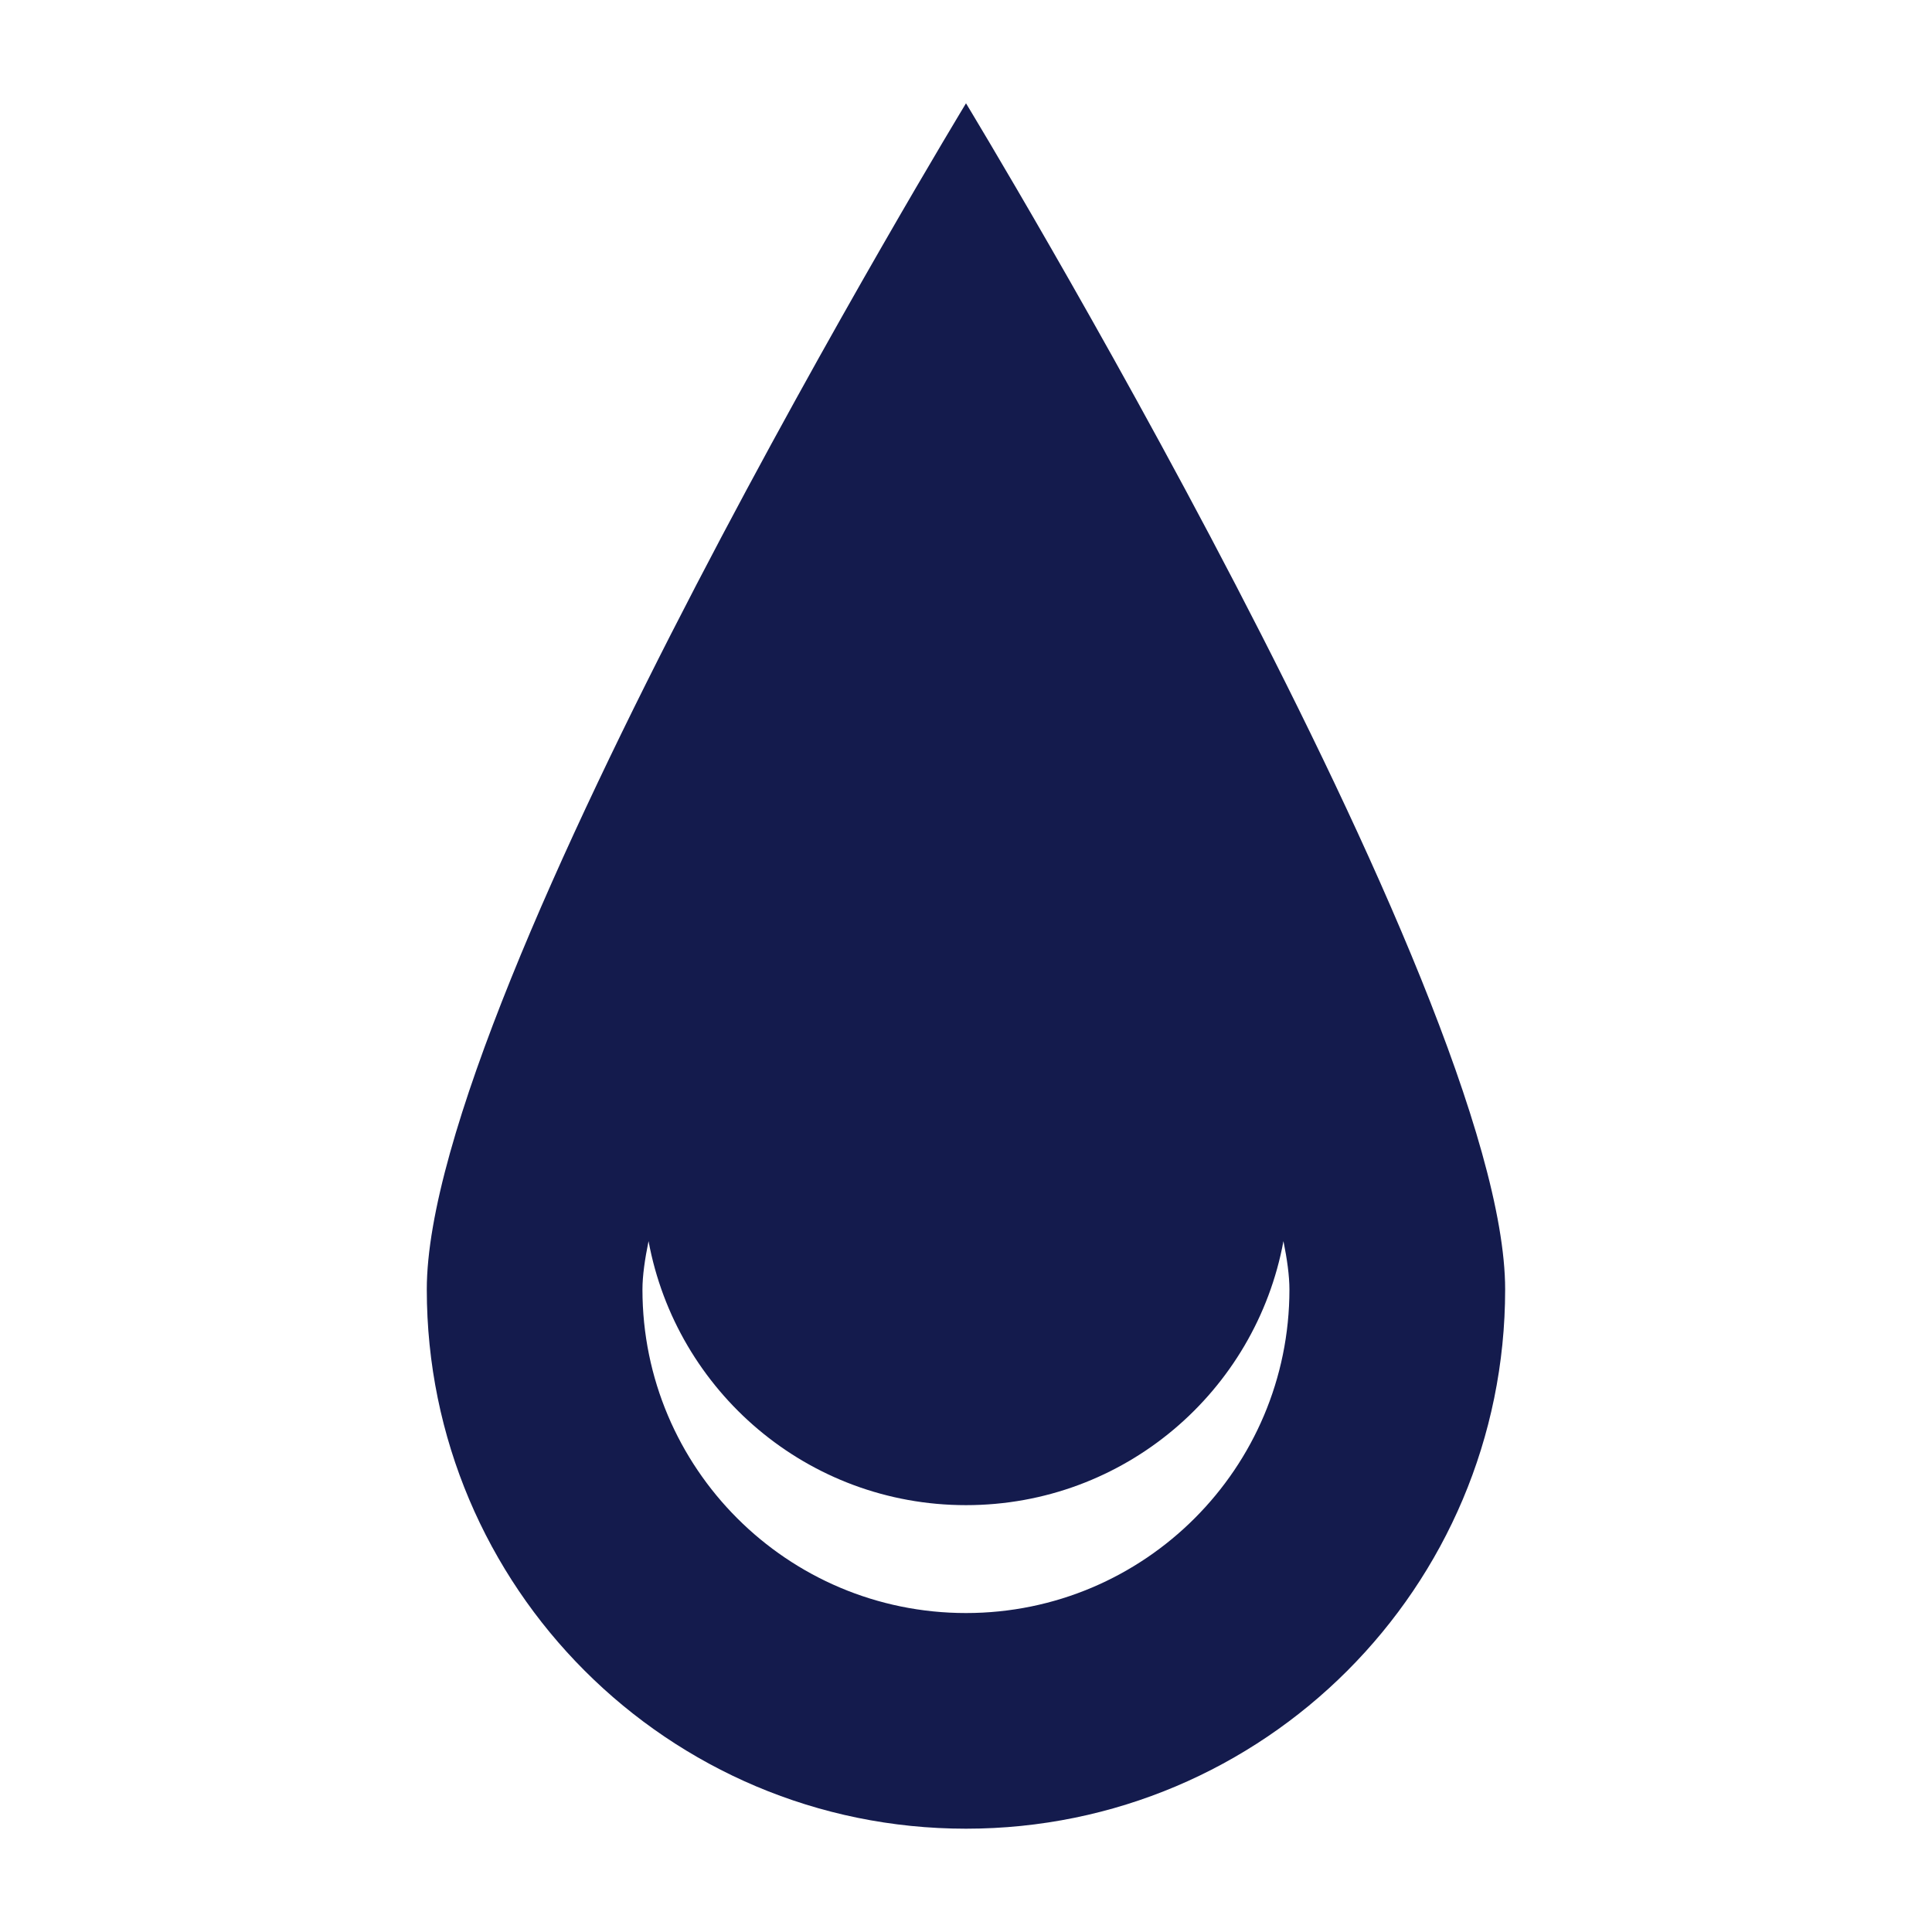 <?xml version="1.0" encoding="utf-8"?>
<!-- Generator: Adobe Illustrator 16.0.0, SVG Export Plug-In . SVG Version: 6.00 Build 0)  -->
<!DOCTYPE svg PUBLIC "-//W3C//DTD SVG 1.1//EN" "http://www.w3.org/Graphics/SVG/1.1/DTD/svg11.dtd">
<svg version="1.1" id="Layer_1" xmlns="http://www.w3.org/2000/svg" xmlns:xlink="http://www.w3.org/1999/xlink" x="0px" y="0px"
	 width="32px" height="32px" viewBox="0 0 32 32" enable-background="new 0 0 32 32" xml:space="preserve">
<title>gift</title>
<path fill="#141B4D" d="M16,30.289c-4.933,0-8.931-3.998-8.931-8.932C7.07,16.425,16,1.711,16,1.711s8.93,14.714,8.93,19.646
	C24.93,26.291,20.934,30.289,16,30.289z M21.258,20.557C20.799,23.045,18.623,24.93,16,24.93s-4.798-1.885-5.258-4.373
	c-0.061,0.297-0.101,0.574-0.101,0.801c0,2.959,2.399,5.359,5.359,5.359c2.958,0,5.357-2.4,5.357-5.359
	C21.357,21.131,21.318,20.854,21.258,20.557z"/>
</svg>
